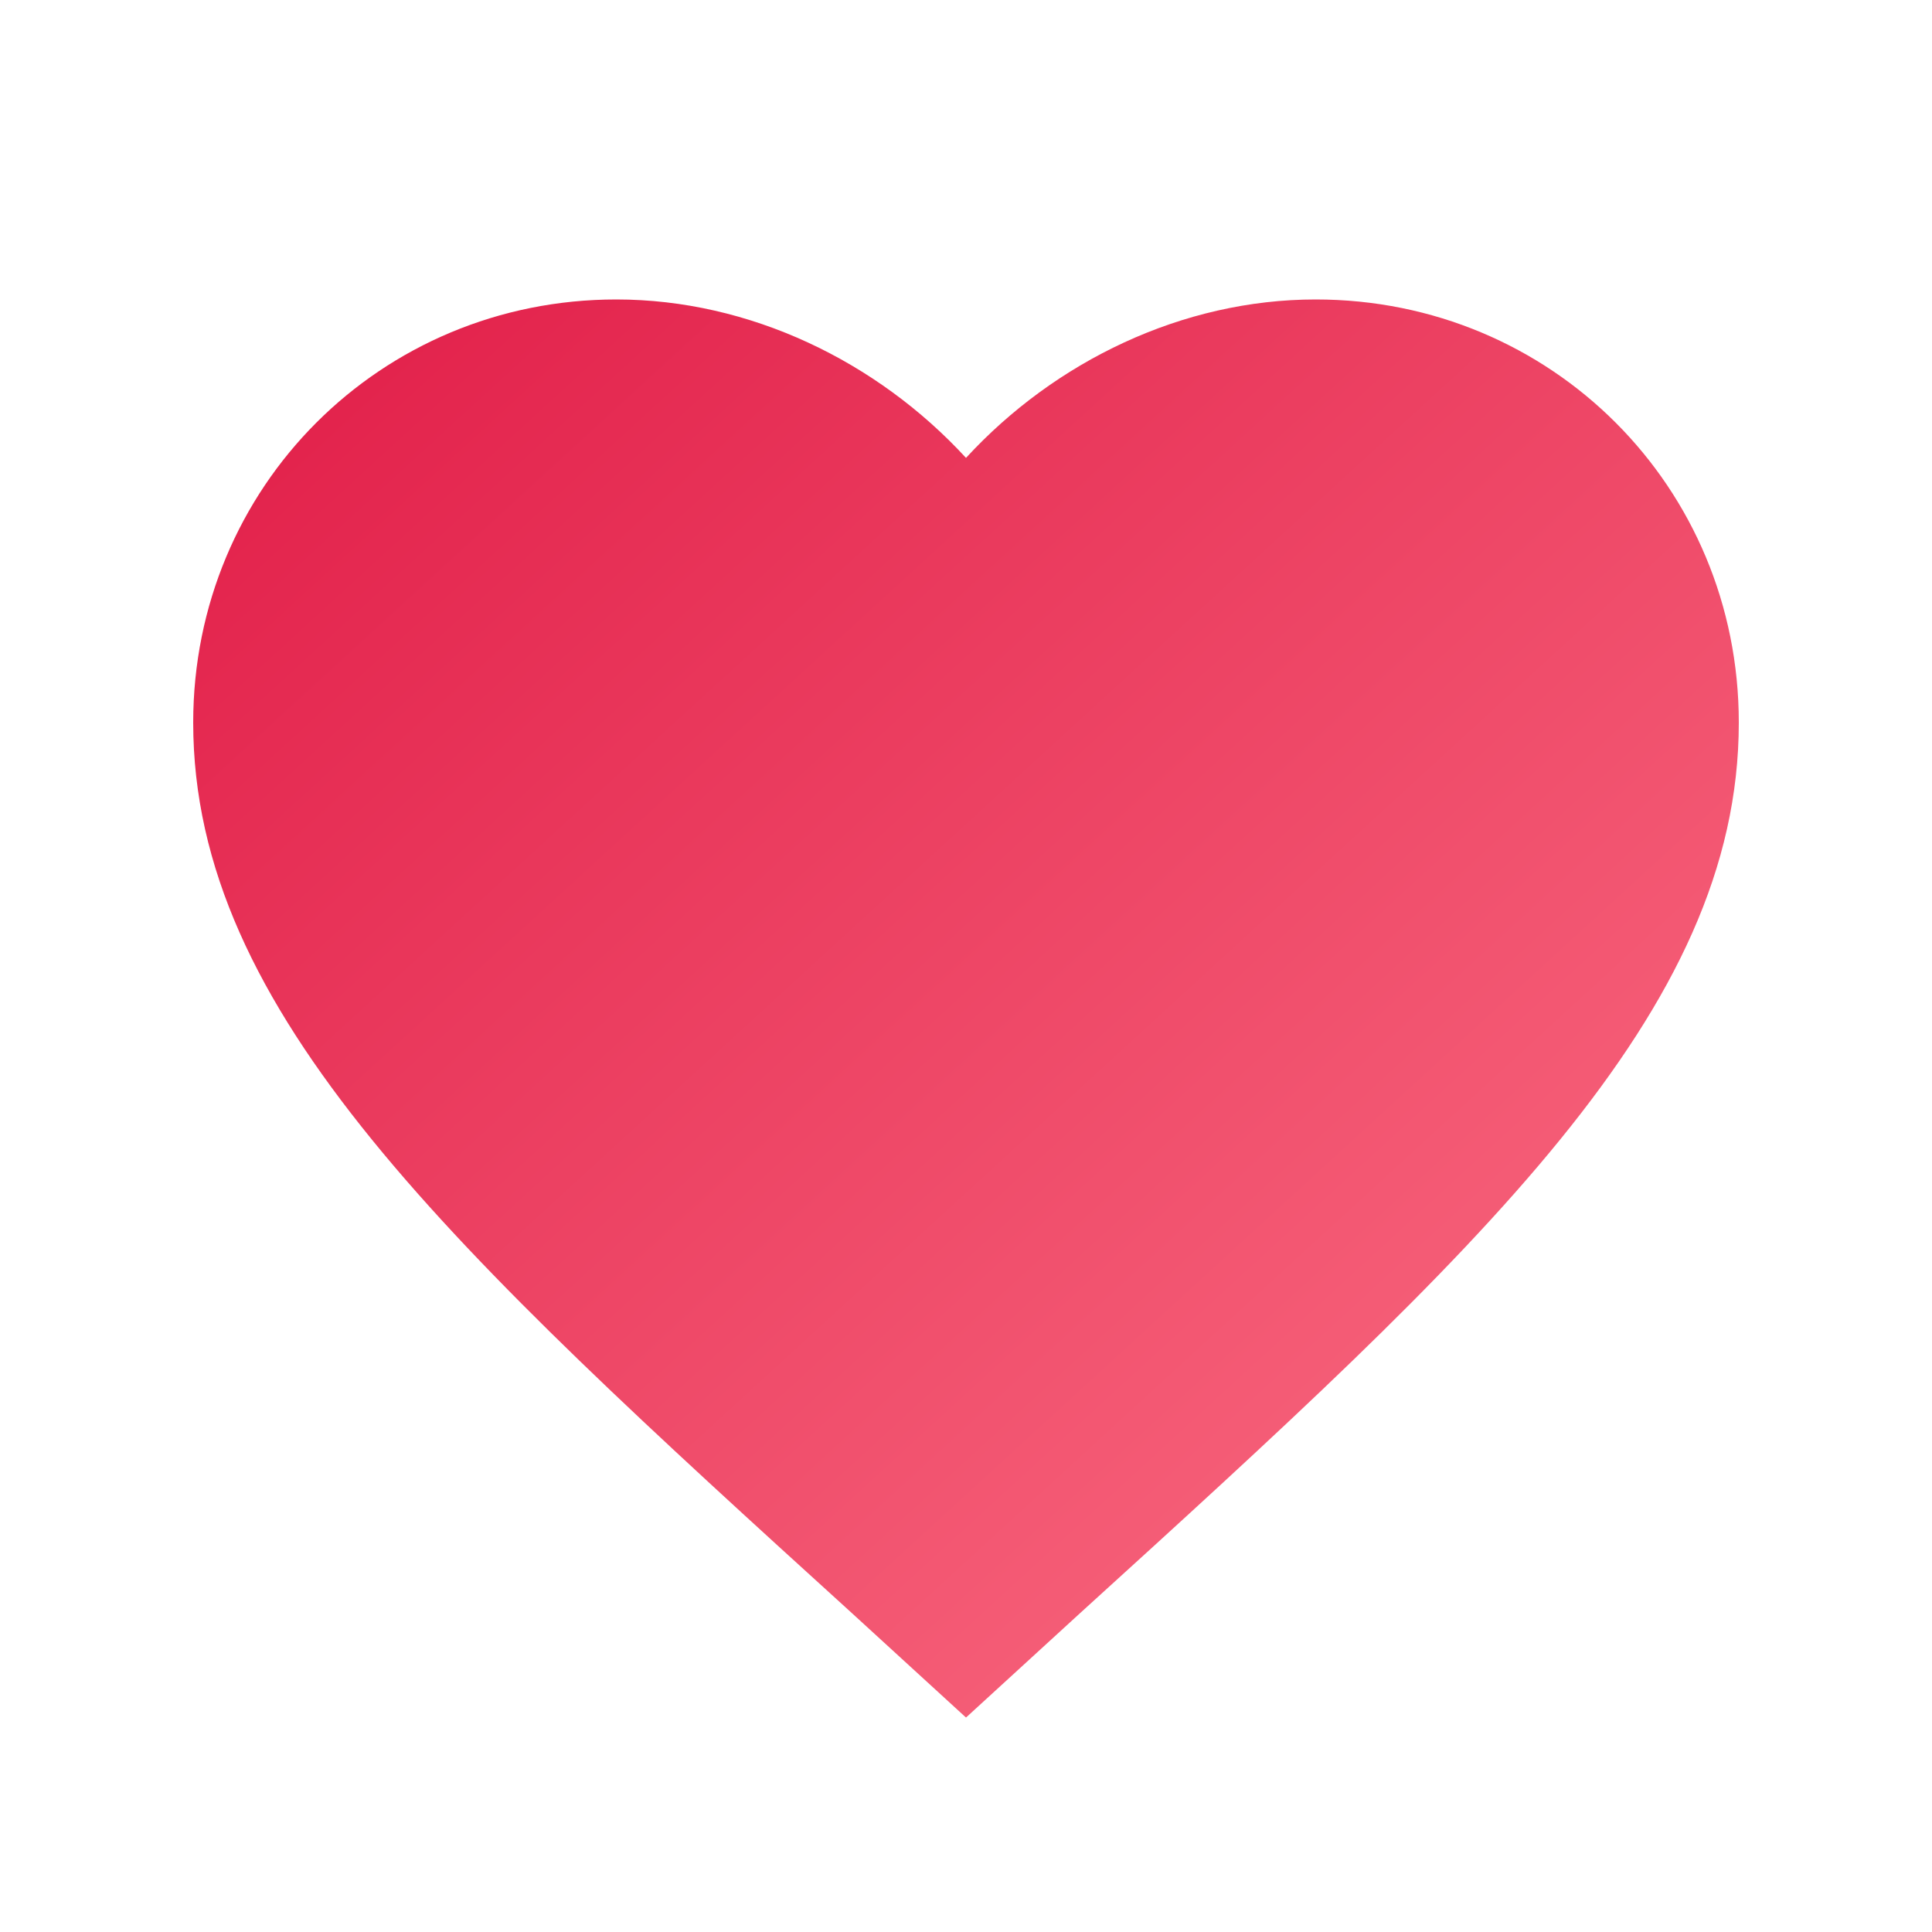<svg xmlns="http://www.w3.org/2000/svg" viewBox="0 0 100 100">
  <defs>
    <linearGradient id="heartGrad" x1="0%" y1="0%" x2="100%" y2="100%">
      <stop offset="0%" style="stop-color:#e11d48"/>
      <stop offset="100%" style="stop-color:#fb7185"/>
    </linearGradient>
  </defs>
  <path fill="url(#heartGrad)" d="M50 88.9L44.1 83.5C23.3 64.6 10 52.4 10 37.4C10 25.2 19.7 15.5 31.9 15.5C38.8 15.5 45.4 18.7 50 23.7C54.6 18.7 61.2 15.5 68.1 15.5C80.3 15.5 90 25.2 90 37.4C90 52.4 76.7 64.6 55.9 83.5L50 88.9Z"/>
</svg>

